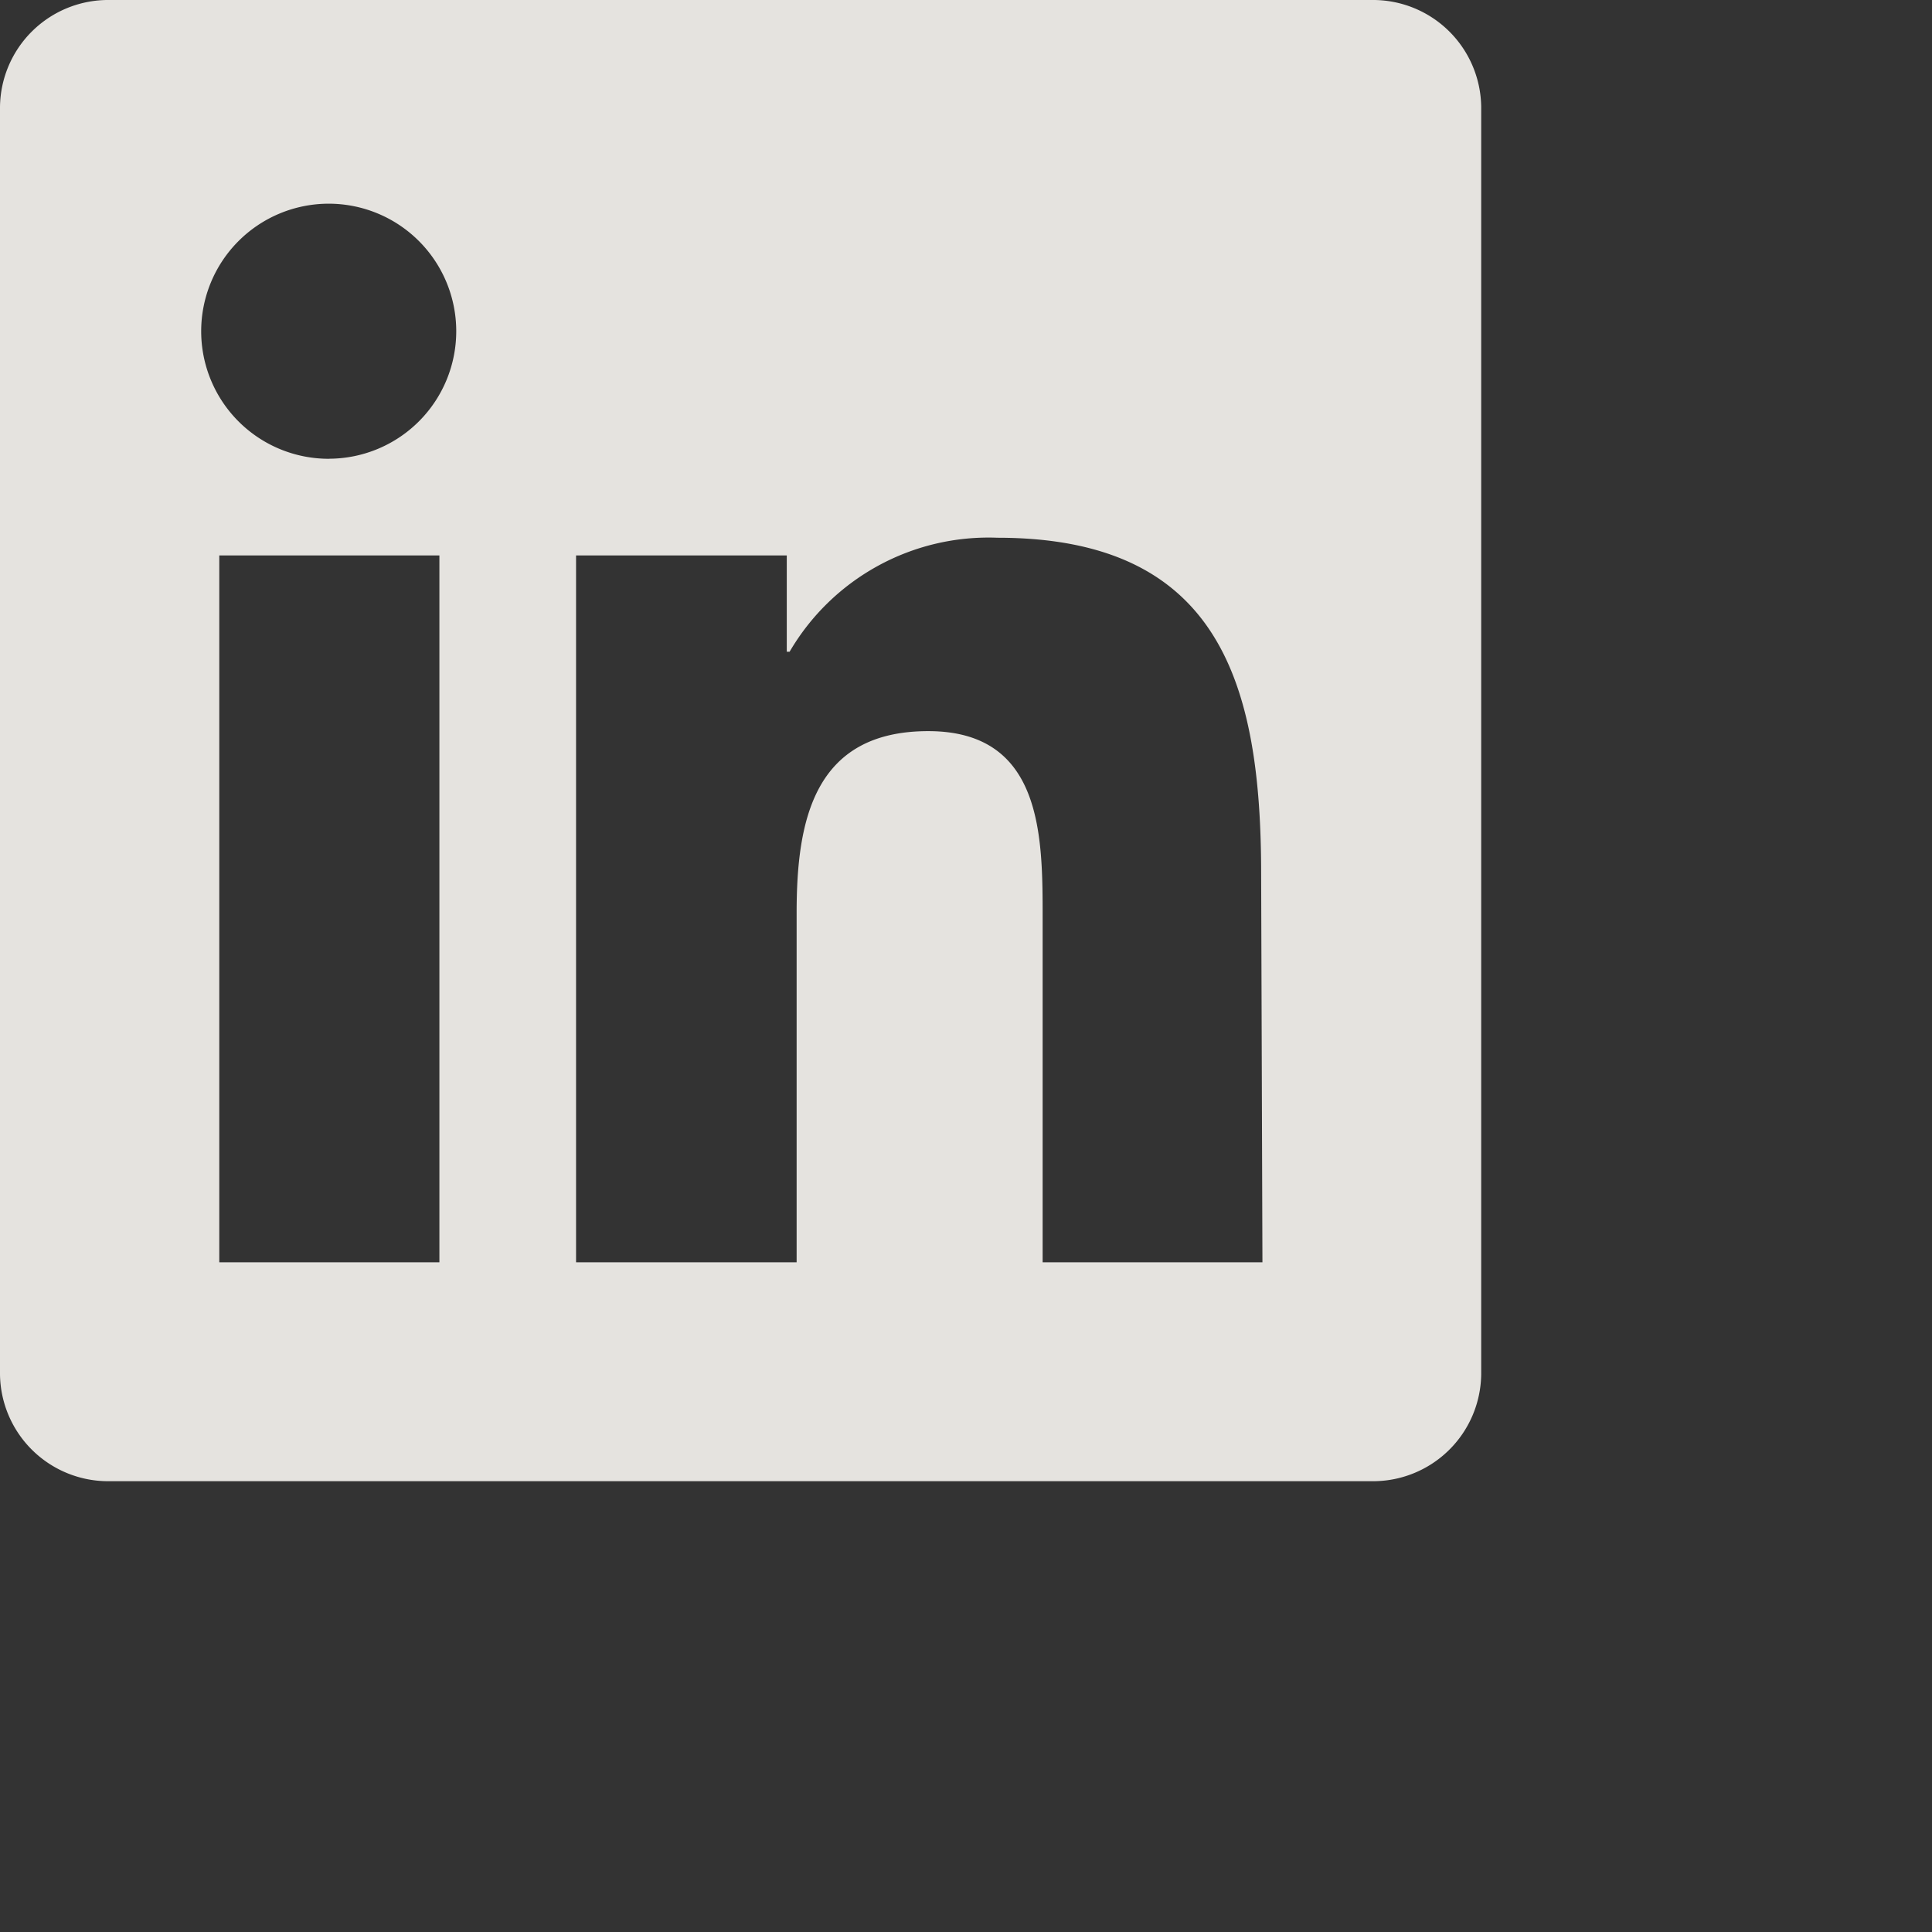 <svg width="23" height="23" viewBox="0 0 30 30" version="1.1" xmlns="http://www.w3.org/2000/svg"><rect x="0" y="0" width="30" height="30" fill="#333333" stroke="none"/><title>LinkedIn</title><g id="Symbols" stroke="none" stroke-width="1" fill="none" fill-rule="evenodd" fill-opacity=".9"><g id="Footer-/-Mob" transform="translate(-73 -124)" fill="#F8F6F2"><path d="M94.3 124H74.7a1.68 1.68 0 0 0-1.7 1.661v19.678A1.68 1.68 0 0 0 74.7 147h19.6a1.68 1.68 0 0 0 1.7-1.661V125.66a1.68 1.68 0 0 0-1.7-1.66zm-14.477 19.601h-3.418v-10.976h3.418v10.976zm-1.712-12.477a1.98 1.98 0 1 1-.013-3.961 1.98 1.98 0 0 1 .013 3.96zm14.49 12.477H89.19v-5.341c0-1.278 0-2.907-1.776-2.907s-2.044 1.386-2.044 2.818v5.43h-3.425v-10.976h3.272v1.495h.044a3.578 3.578 0 0 1 3.227-1.77c3.456 0 4.095 2.275 4.095 5.226l.02 6.025z" id="Shape"/></g></g></svg>